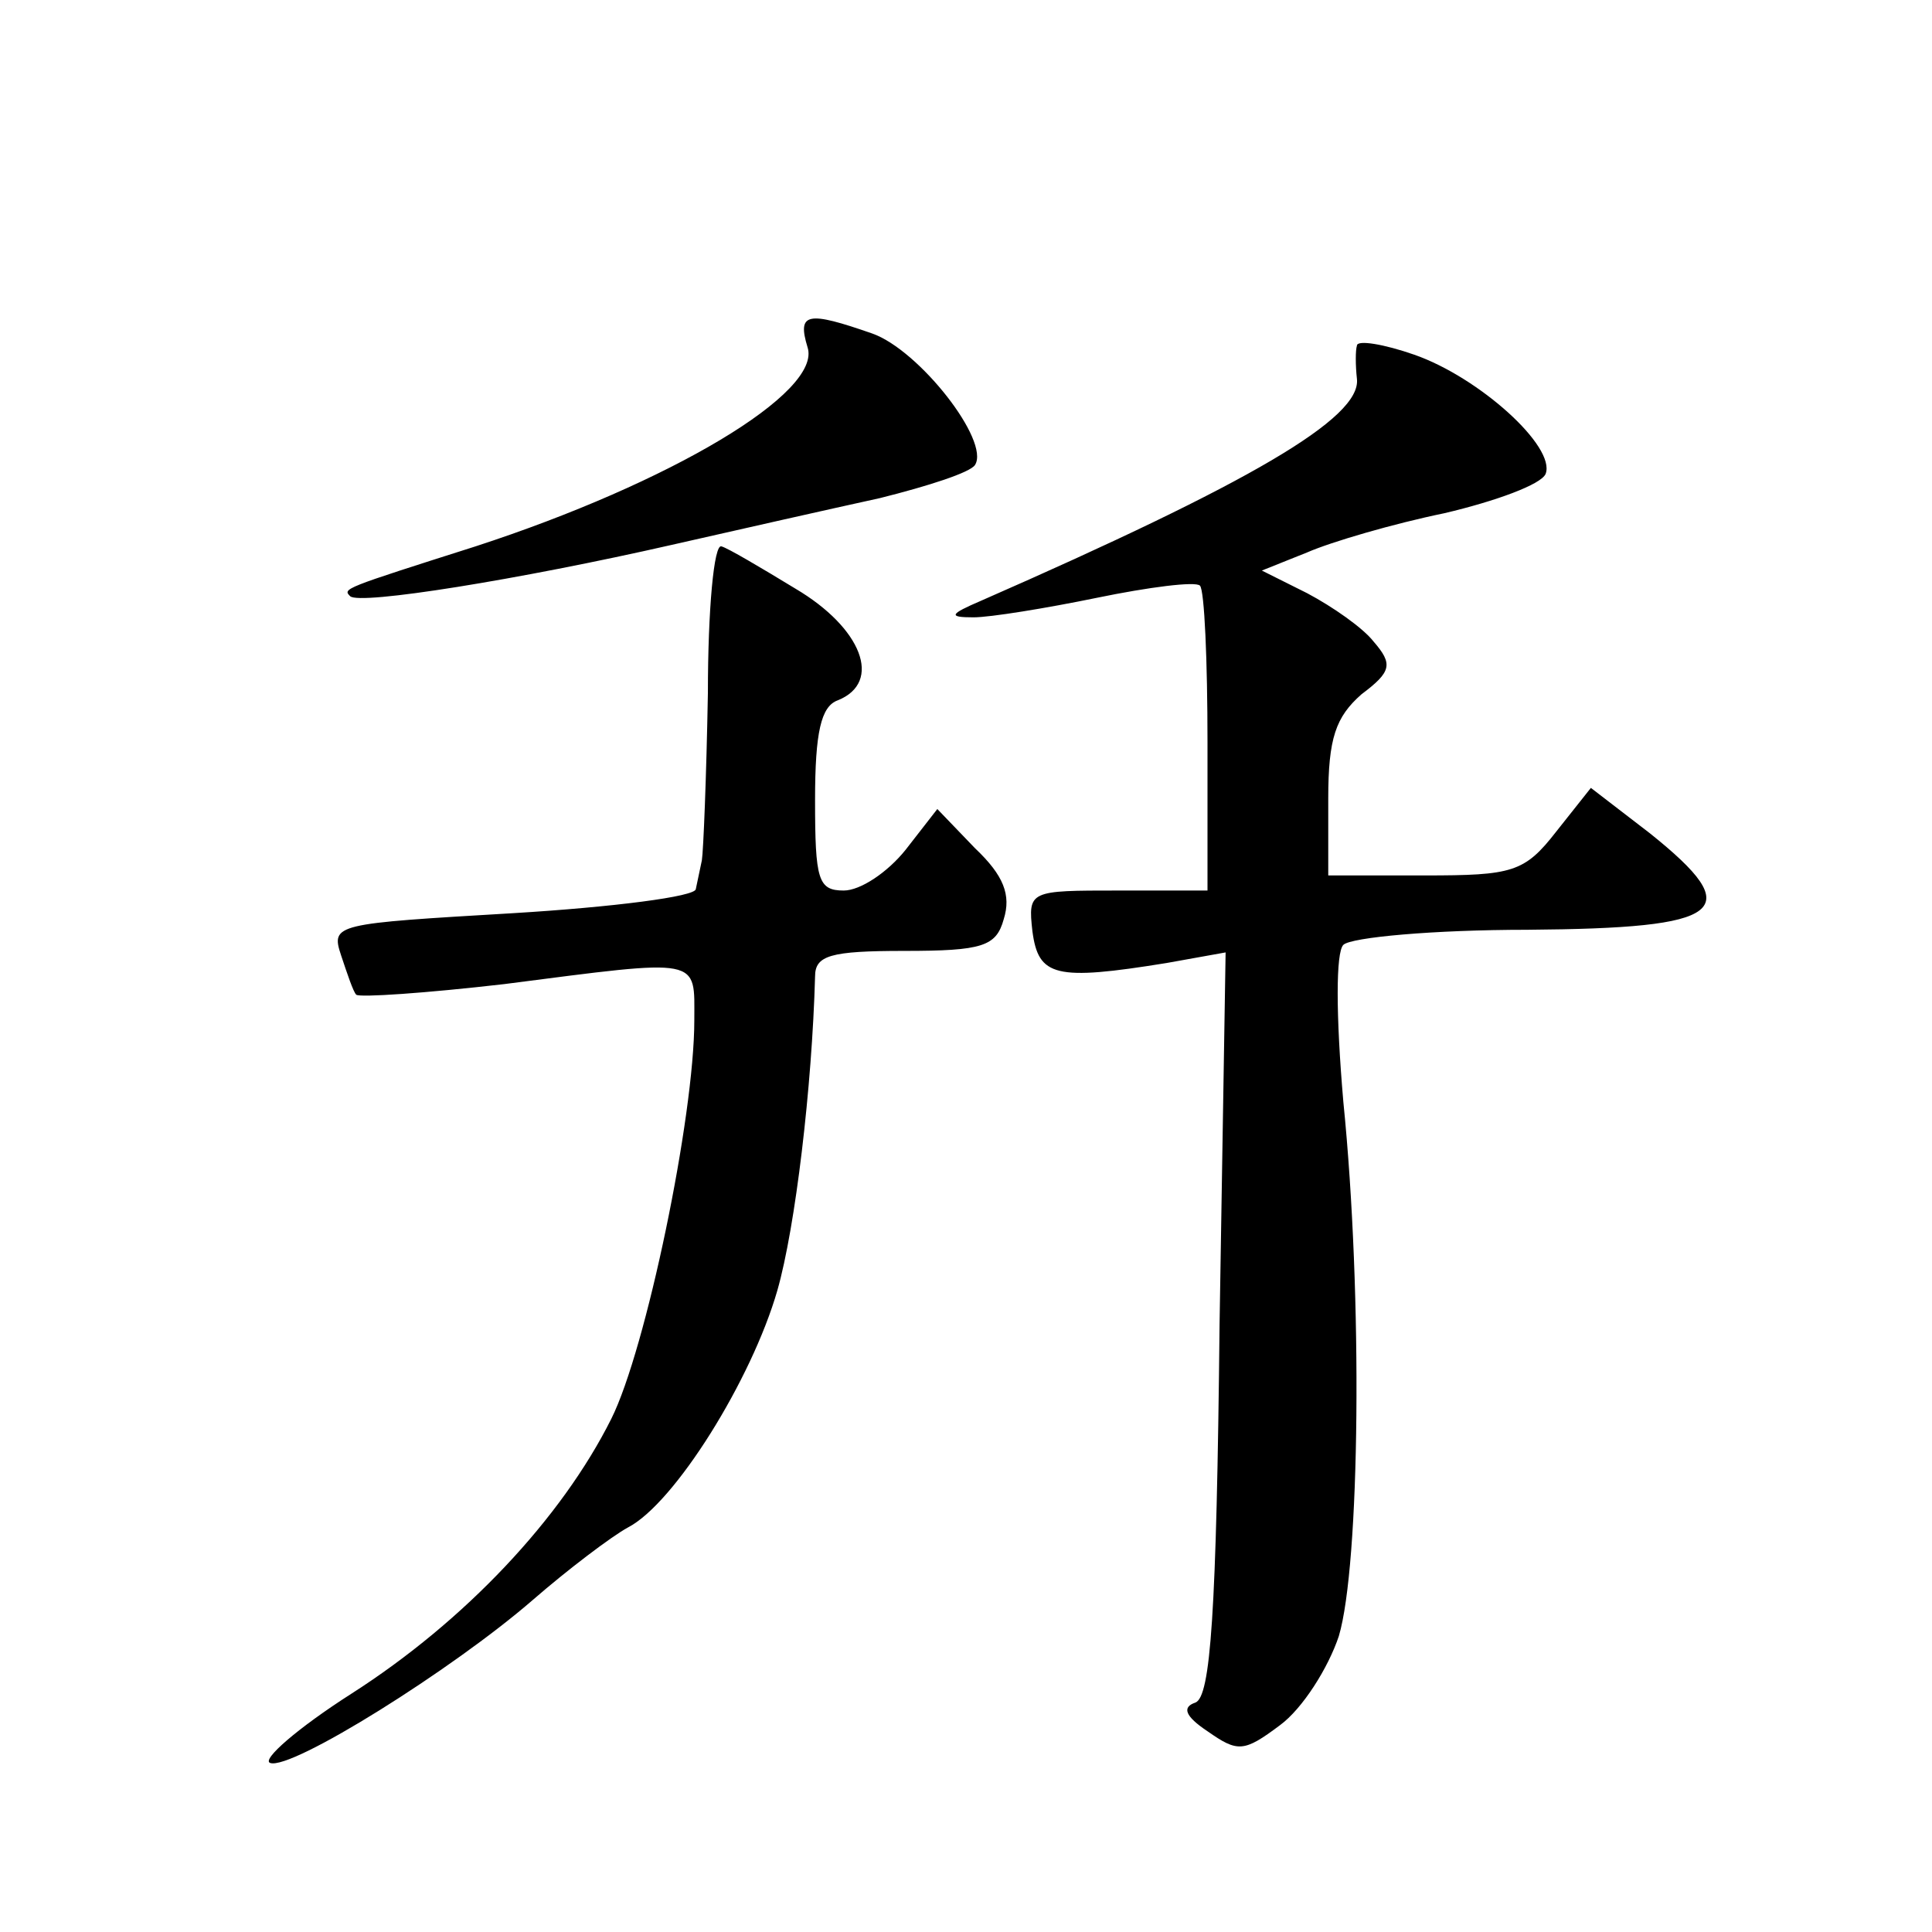 <?xml version="1.0" standalone="no"?>
<!DOCTYPE svg PUBLIC "-//W3C//DTD SVG 20010904//EN"
 "http://www.w3.org/TR/2001/REC-SVG-20010904/DTD/svg10.dtd">
<svg version="1.0" xmlns="http://www.w3.org/2000/svg"
 width="128pt" height="128pt" viewBox="0 0 128 128"
 preserveAspectRatio="xMidYMid meet">
<g transform="translate(0,128) scale(0.1,-0.1)"
fill="#0" stroke="none">
<path d="M535 1050 c10 -30 -91 -90 -220 -132 -88 -28 -88 -28 -83 -33 6 -6 112
11 213 34 44 10 106 24 138 31 32 8 60 17 63 22 10 16 -37 76 -68 87 -43 15 -50
14 -43 -9z M899 1051 c-1 -3 -1 -13 0 -22 3 -26 -71 -69 -249 -147 -21 -9 -22 -11
-5 -11 11 0 48 6 82 13 34 7 65 11 68 8 3 -3 5 -50 5 -104 l0 -98 -59 0 c-59 0
-60 0 -57 -27 4 -30 15 -33 89 -21 l39 7 -4 -246 c-2 -193 -6 -247 -16 -251 -9
-3 -7 -9 8 -19 20 -14 24 -14 48 4 15 11 32 38 39 59 14 47 16 225 3 354 -5 58
-5 99 0 104 5 5 60 10 122 10 131 1 146 12 81 64 l-39 30 -23 -29 c-21 -27 -29
-29 -87 -29 l-64 0 0 51 c0 40 5 54 22 69 20 15 21 20 8 35 -7 9 -27 23 -44 32
l-30 15 30 12 c16 7 57 19 91 26 34 8 64 19 67 26 7 18 -44 64 -87 79 -20 7 -38
10 -38 6z M469 821 c-1 -56 -3 -105 -4 -111 -1 -5 -3 -14 -4 -19 0 -5 -55 -12 -121
-16 -118 -7 -121 -7 -114 -28 4 -12 8 -24 10 -26 2 -2 46 1 98 7 132 17 126 18
126 -24 0 -64 -32 -218 -55 -264 -33 -66 -97 -134 -172 -182 -36 -23 -60 -44 -54
-46 14 -5 121 62 174 108 23 20 52 42 63 48 31 16 82 98 99 157 12 42 23 135 25
208 0 14 10 17 59 17 52 0 61 3 66 21 5 16 0 29 -19 47 l-25 26 -21 -27 c-12 -15
-30 -27 -41 -27 -17 0 -19 7 -19 60 0 45 4 62 15 66 30 12 16 48 -28 74 -23 14
-45 27 -49 28 -5 2 -9 -42 -9 -97z"/>
</g>
</svg>
